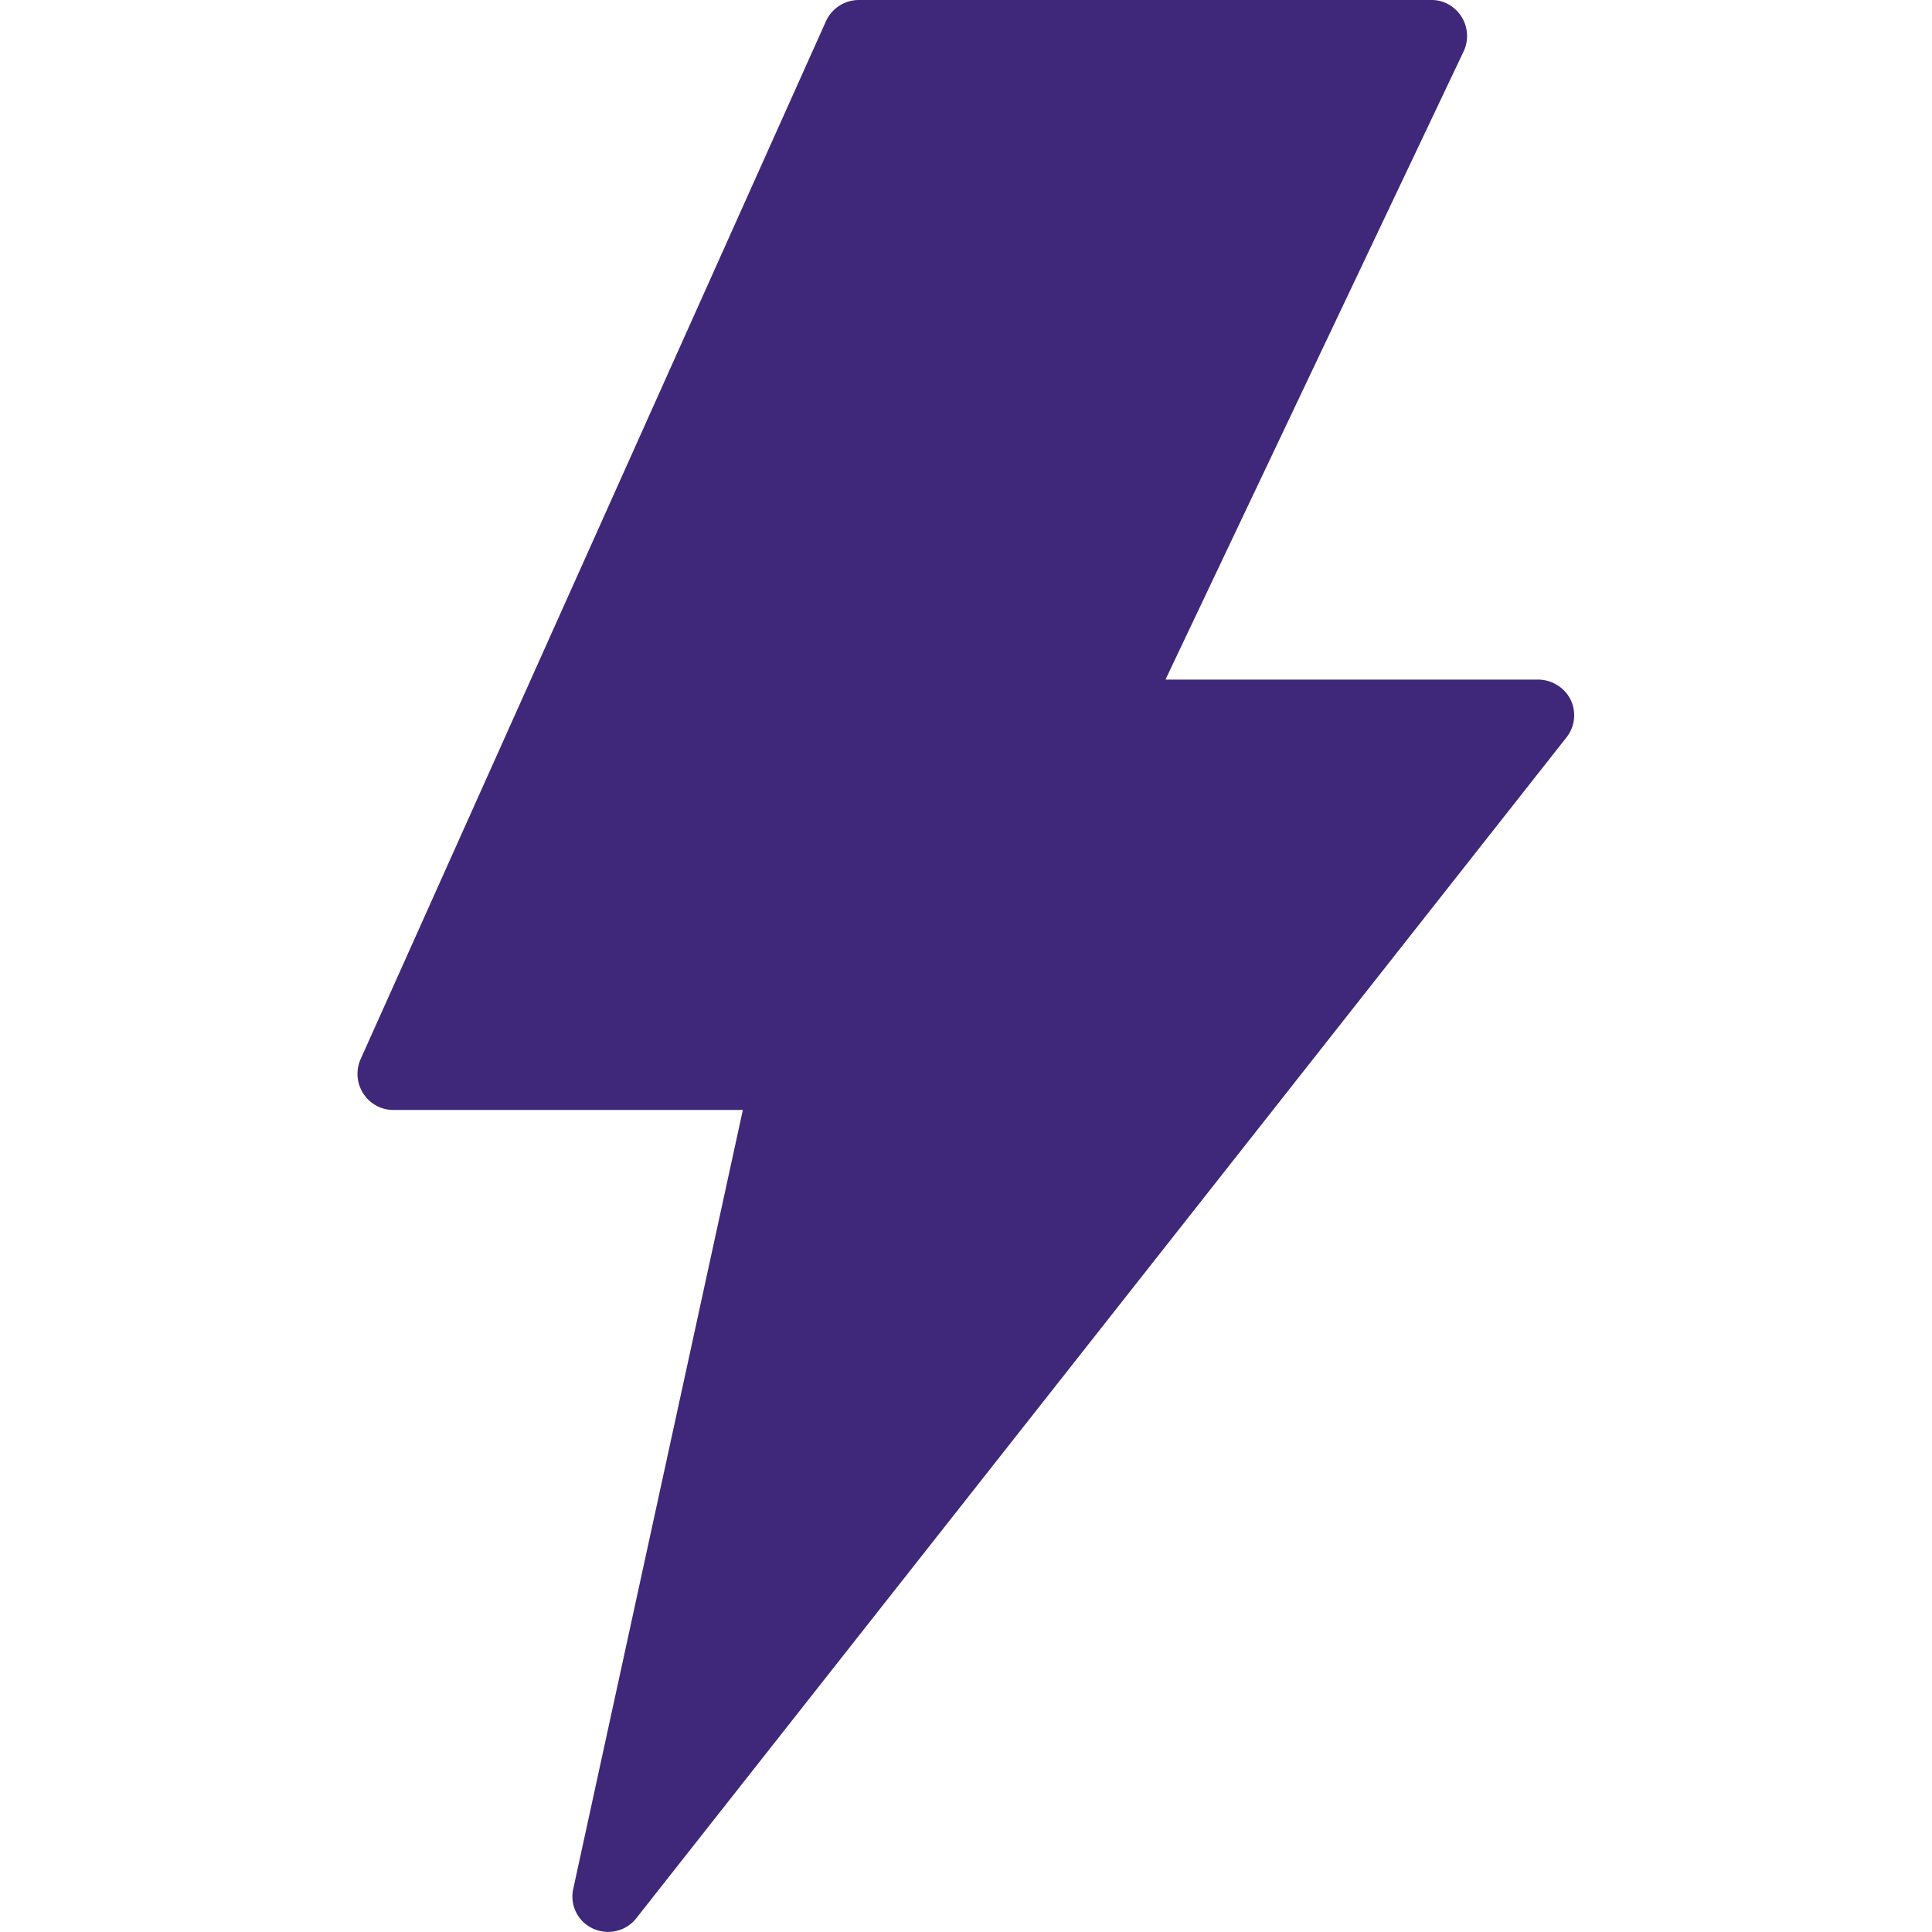 <svg id="Layer_1" data-name="Layer 1" xmlns="http://www.w3.org/2000/svg" viewBox="0 0 40 40">
  <defs>
    <style>
      .cls-1 {
        fill: #3f2879;
      }
    </style>
  </defs>
  <title>lightning_40</title>
  <path class="cls-1" d="M32.52,14.49a.76.76,0,0,0-.67-.42H24.13l6.17-13a.75.75,0,0,0-.35-1A.71.71,0,0,0,29.63,0H17.78a.75.75,0,0,0-.68.44L7.47,21.92a.75.75,0,0,0,.38,1,.73.73,0,0,0,.3.06h7.23L11.87,39.1a.73.73,0,0,0,.56.88.74.74,0,0,0,.74-.26L32.43,15.27A.74.74,0,0,0,32.52,14.49Z"/>
</svg>
